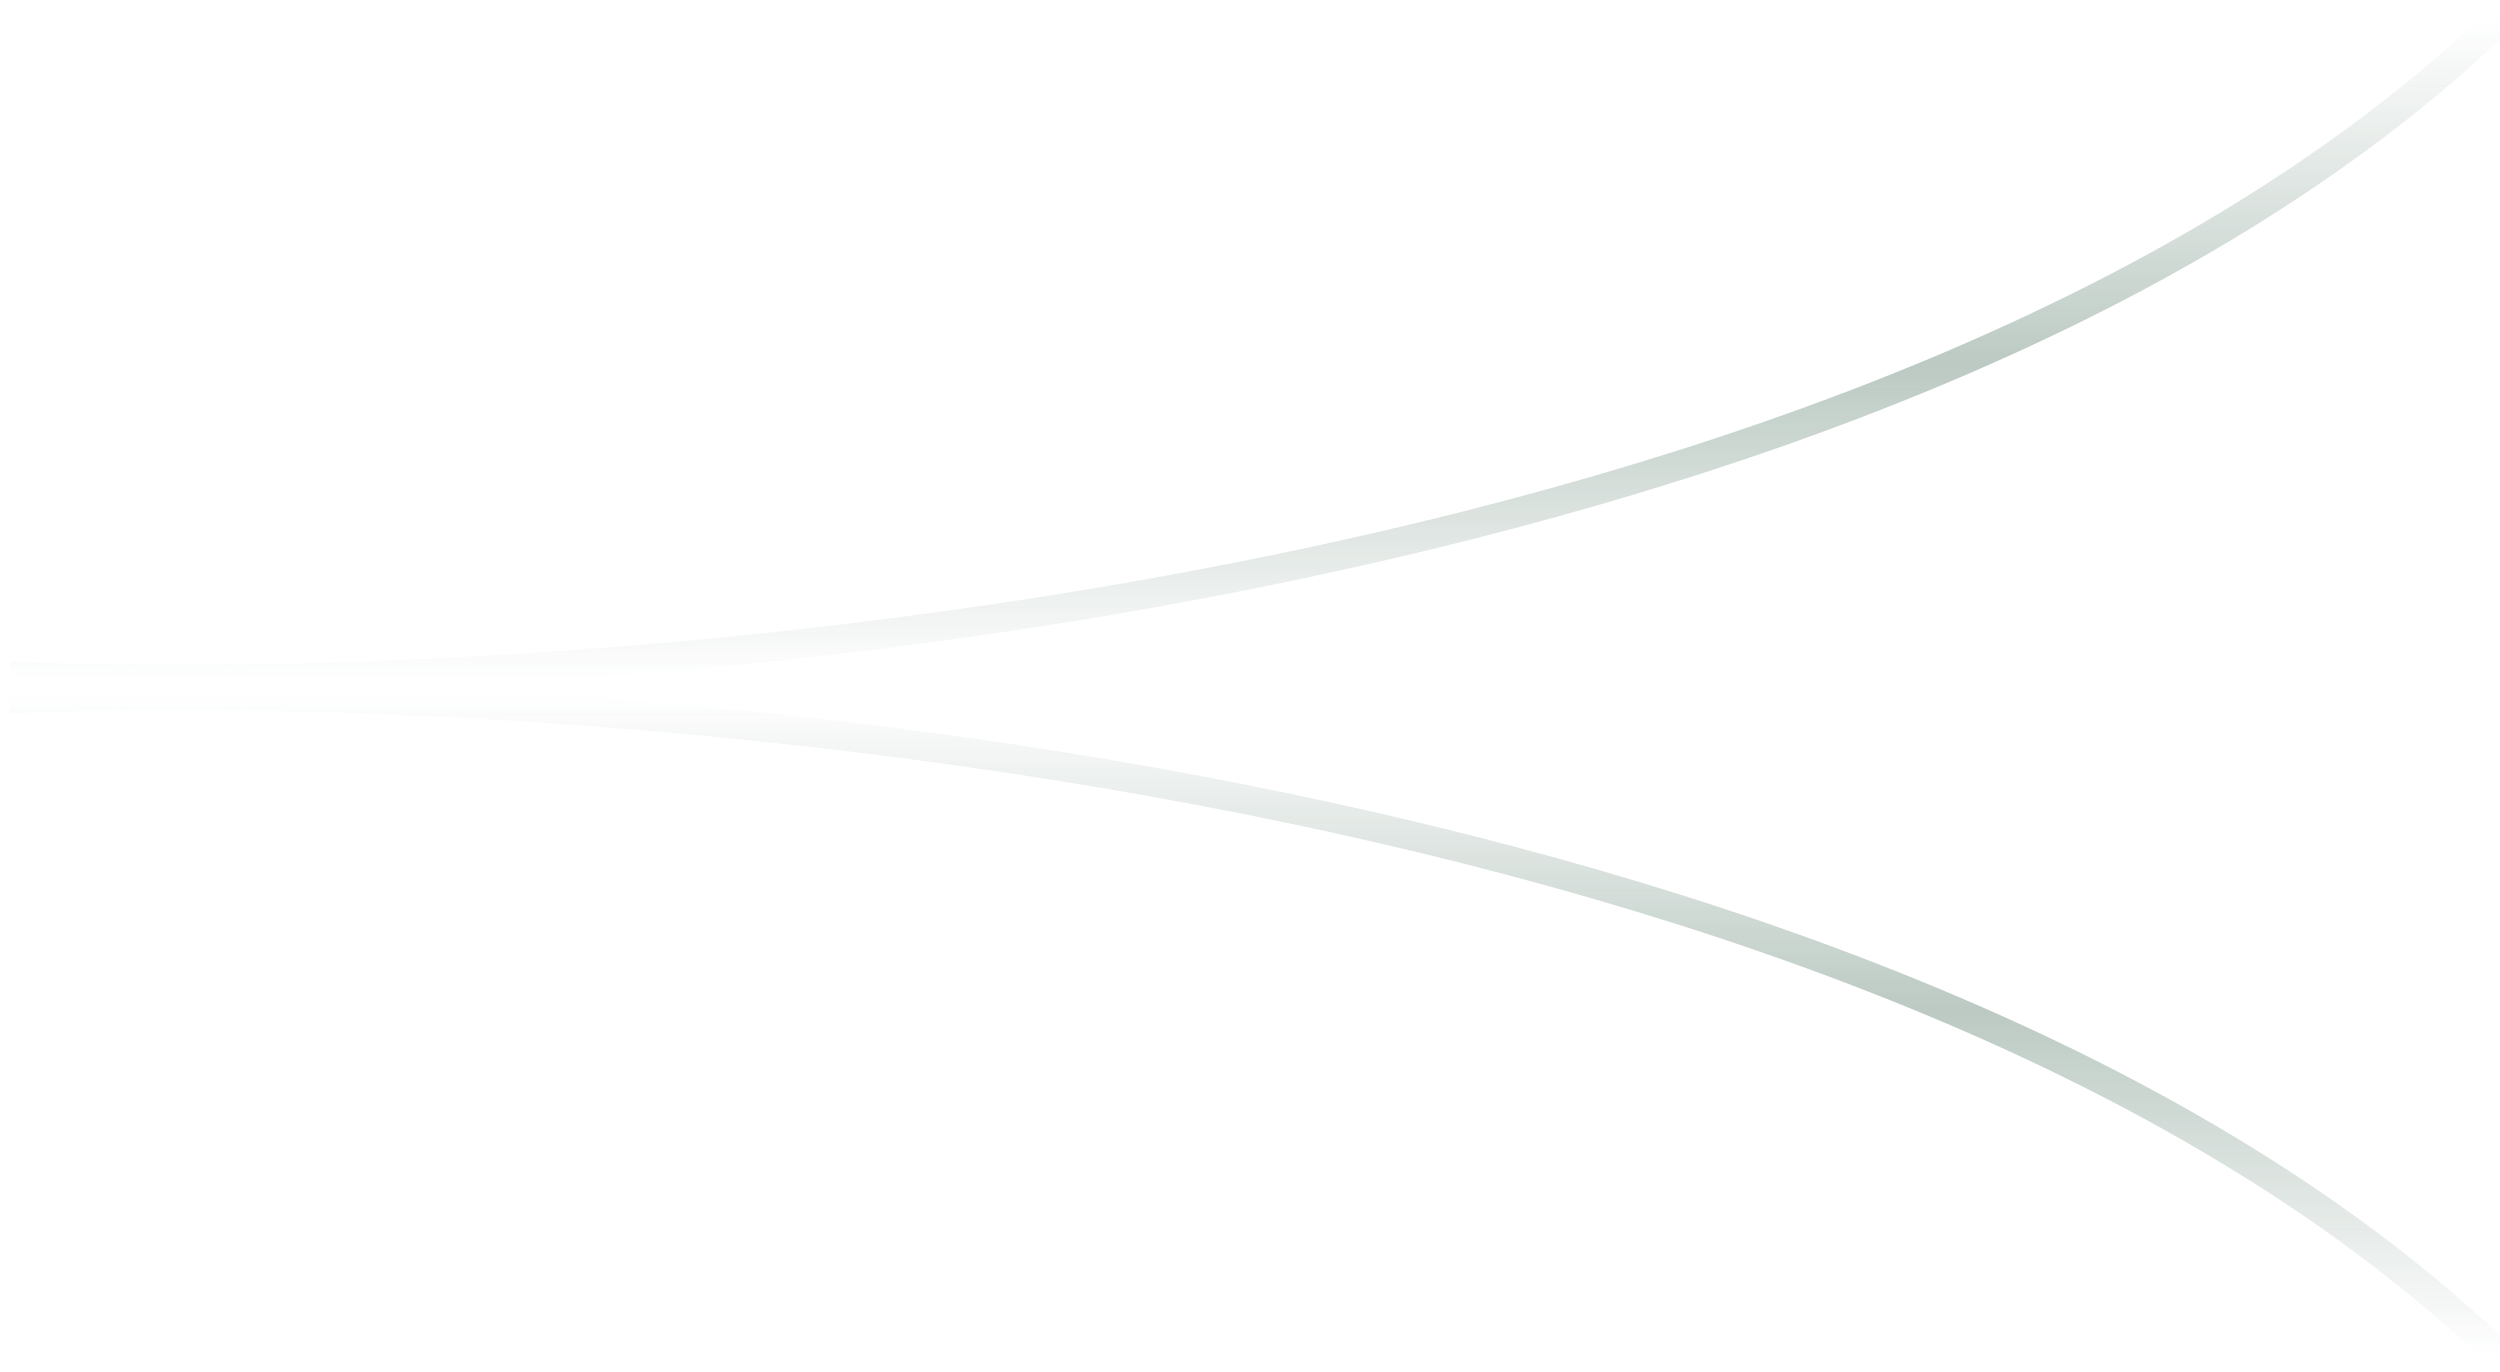 <svg width="257" height="141" viewBox="0 0 257 141" fill="none" xmlns="http://www.w3.org/2000/svg">
<path d="M1 69.5C60.333 72 194.6 62 257 2" stroke="url(#paint0_linear_627_1318)" stroke-opacity="0.3" stroke-width="3"/>
<path d="M1 71.844C60.333 69.344 194.6 79.344 257 139.344" stroke="url(#paint1_linear_627_1318)" stroke-opacity="0.3" stroke-width="3"/>
<defs>
<linearGradient id="paint0_linear_627_1318" x1="129" y1="2" x2="129" y2="69.844" gradientUnits="userSpaceOnUse">
<stop stop-color="#1E4D36" stop-opacity="0"/>
<stop offset="0.525" stop-color="#1E4D36"/>
<stop offset="1" stop-color="#1E4D36" stop-opacity="0"/>
</linearGradient>
<linearGradient id="paint1_linear_627_1318" x1="129" y1="139.344" x2="129" y2="71.5" gradientUnits="userSpaceOnUse">
<stop stop-color="#1E4D36" stop-opacity="0"/>
<stop offset="0.525" stop-color="#1E4D36"/>
<stop offset="1" stop-color="#1E4D36" stop-opacity="0"/>
</linearGradient>
</defs>
</svg>
